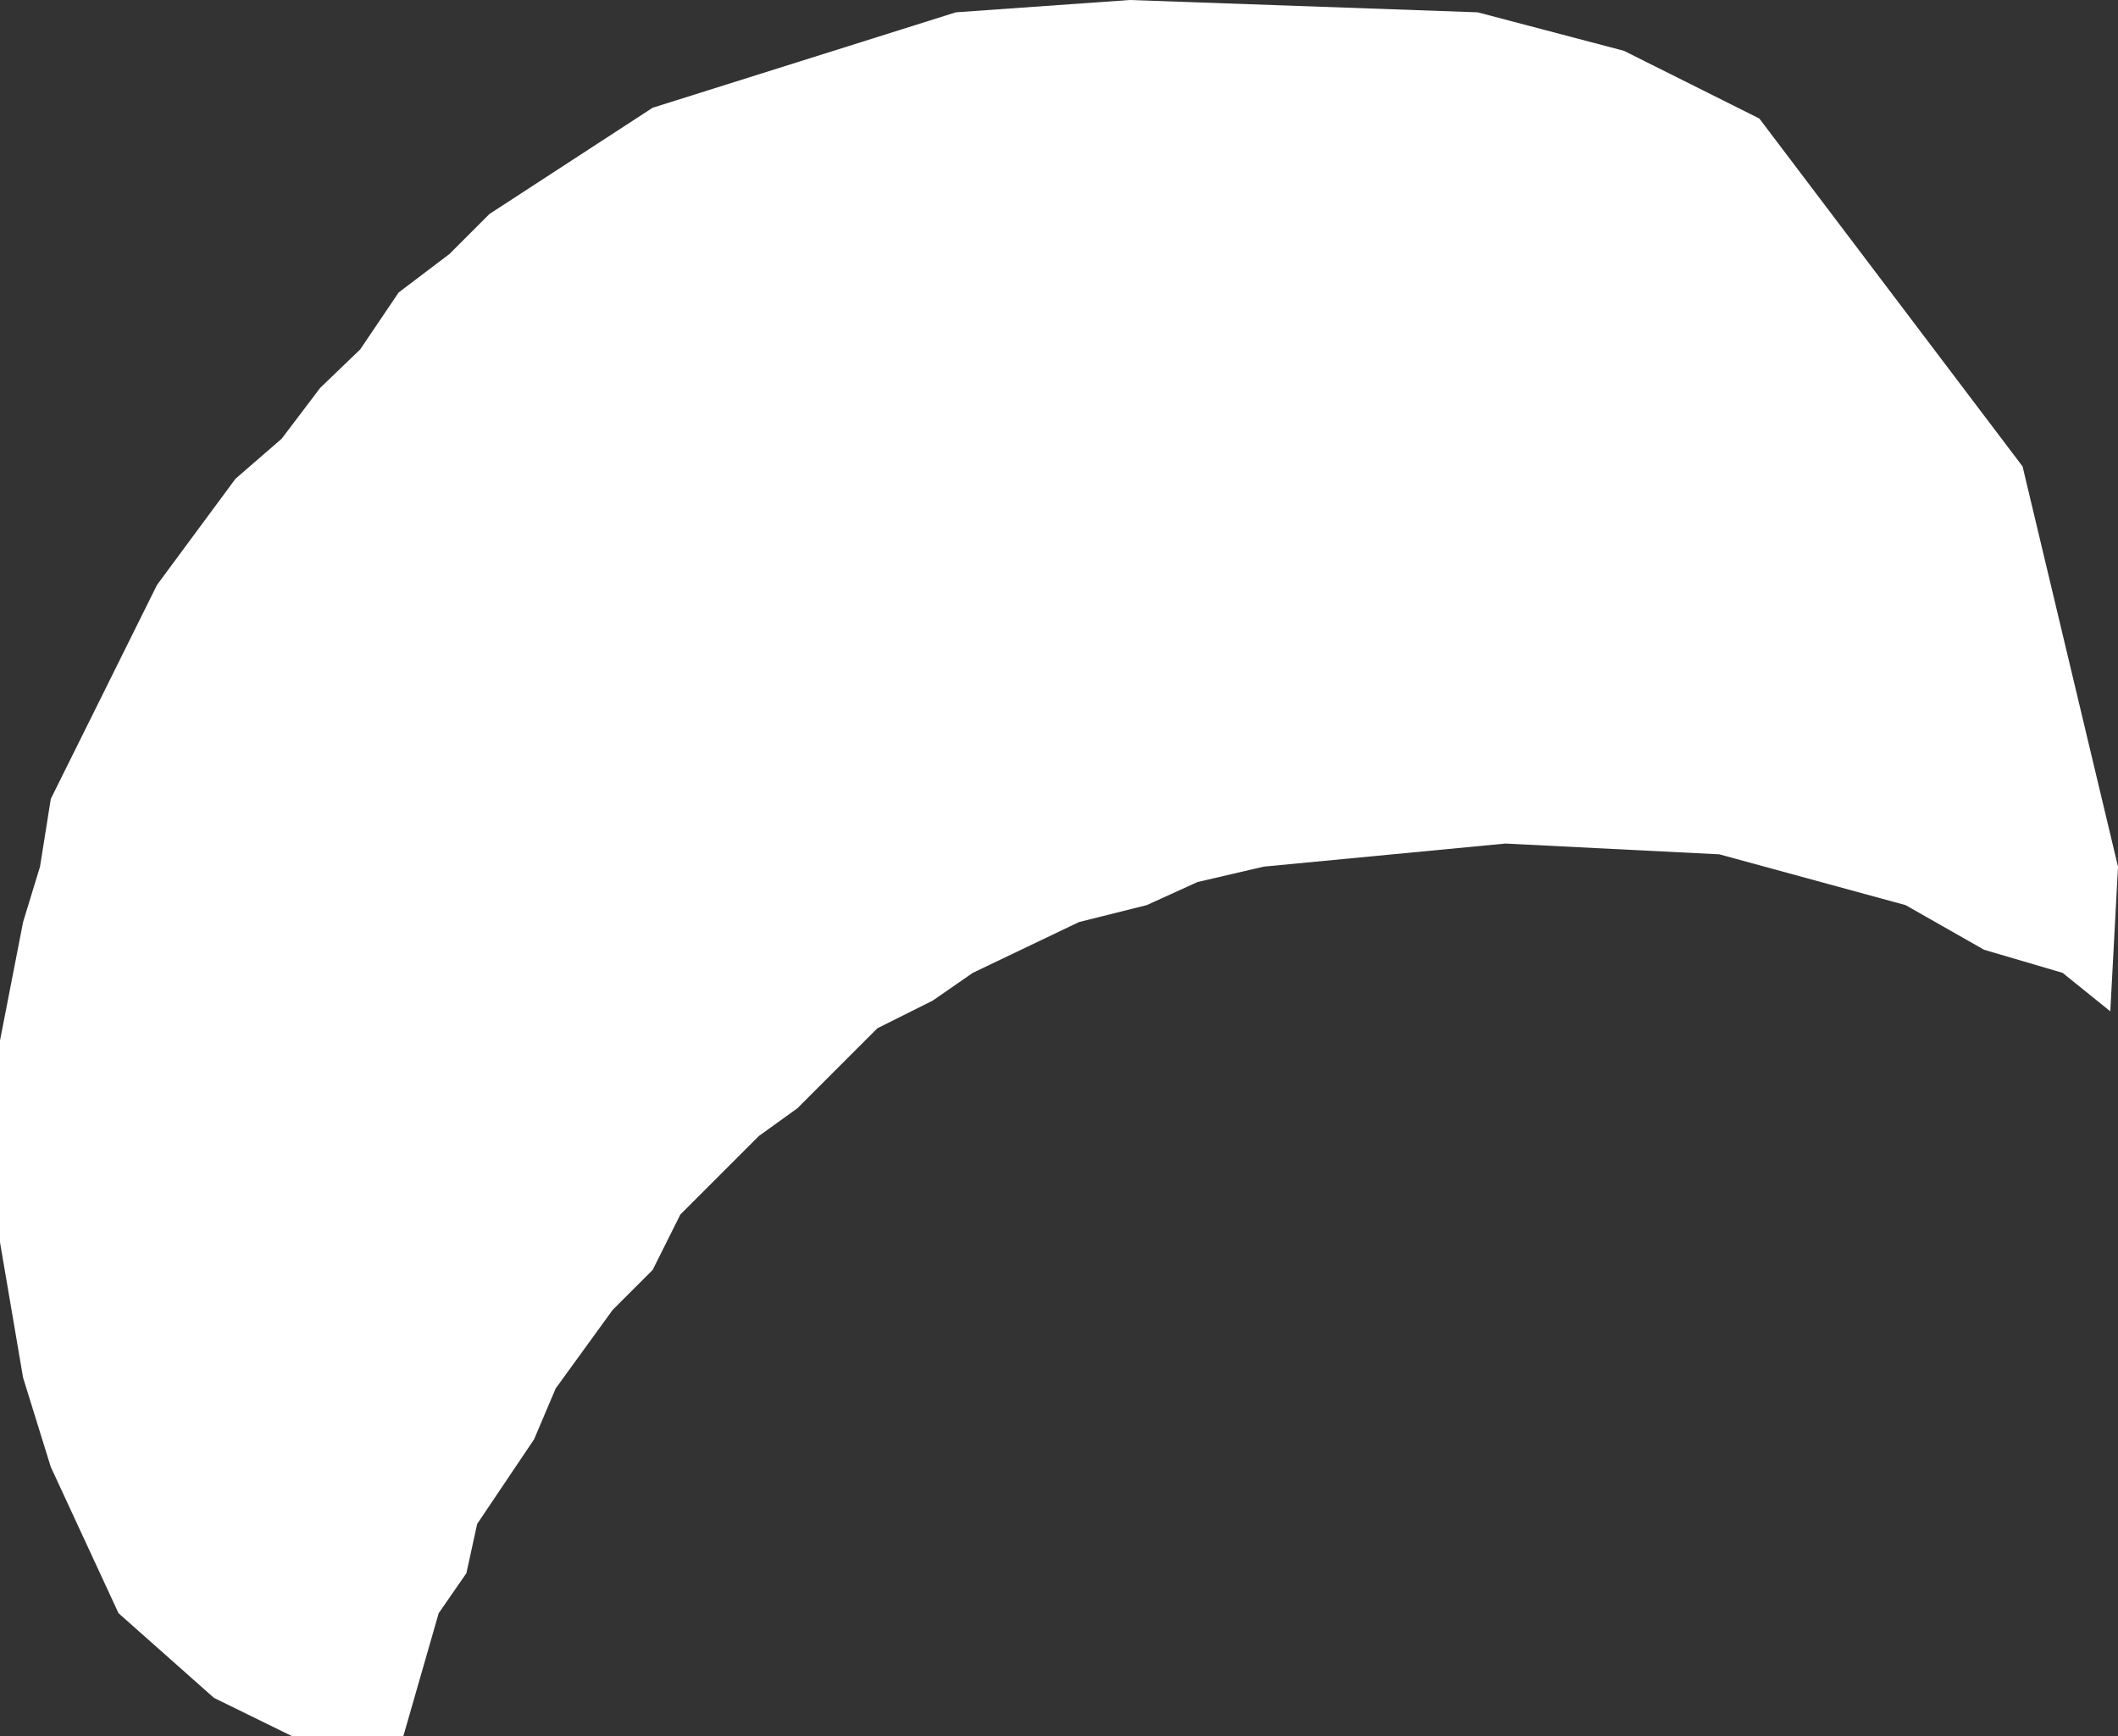 <?xml version="1.0" encoding="UTF-8" standalone="no"?>
<svg xmlns:xlink="http://www.w3.org/1999/xlink" height="56.4px" width="68.8px" xmlns="http://www.w3.org/2000/svg">
  <rect width="100%" height="100%" fill="#333333" stroke="none"/>
  <g transform="matrix(1.0, 0.0, 0.0, 1.0, 0.0, 0.0)">
    <path d="M15.9 6.95 L21.2 3.5 31.05 0.4 36.7 0.0 48.0 0.4 52.75 1.65 57.15 3.85 65.7 15.15 68.8 28.15 68.55 32.85 67.0 31.6 64.45 30.85 61.9 29.4 55.85 27.75 48.9 27.4 41.05 28.15 38.9 28.65 37.25 29.4 35.05 29.95 31.6 31.6 30.3 32.5 28.5 33.4 25.9 36.0 24.65 36.9 22.1 39.45 21.2 41.25 19.9 42.55 18.05 45.1 17.35 46.75 15.5 49.5 15.15 51.1 14.25 52.4 13.1 56.4 9.5 56.4 6.95 55.15 3.85 52.4 1.65 47.65 0.75 44.75 0.0 40.35 0.0 33.8 0.75 29.95 1.3 28.15 1.65 25.95 5.1 19.0 7.65 15.55 9.15 14.25 10.4 12.6 11.7 11.35 12.95 9.5 14.6 8.25 15.9 6.95" fill="#ffffff" fill-rule="evenodd" stroke="none"/>
  </g>
</svg>

